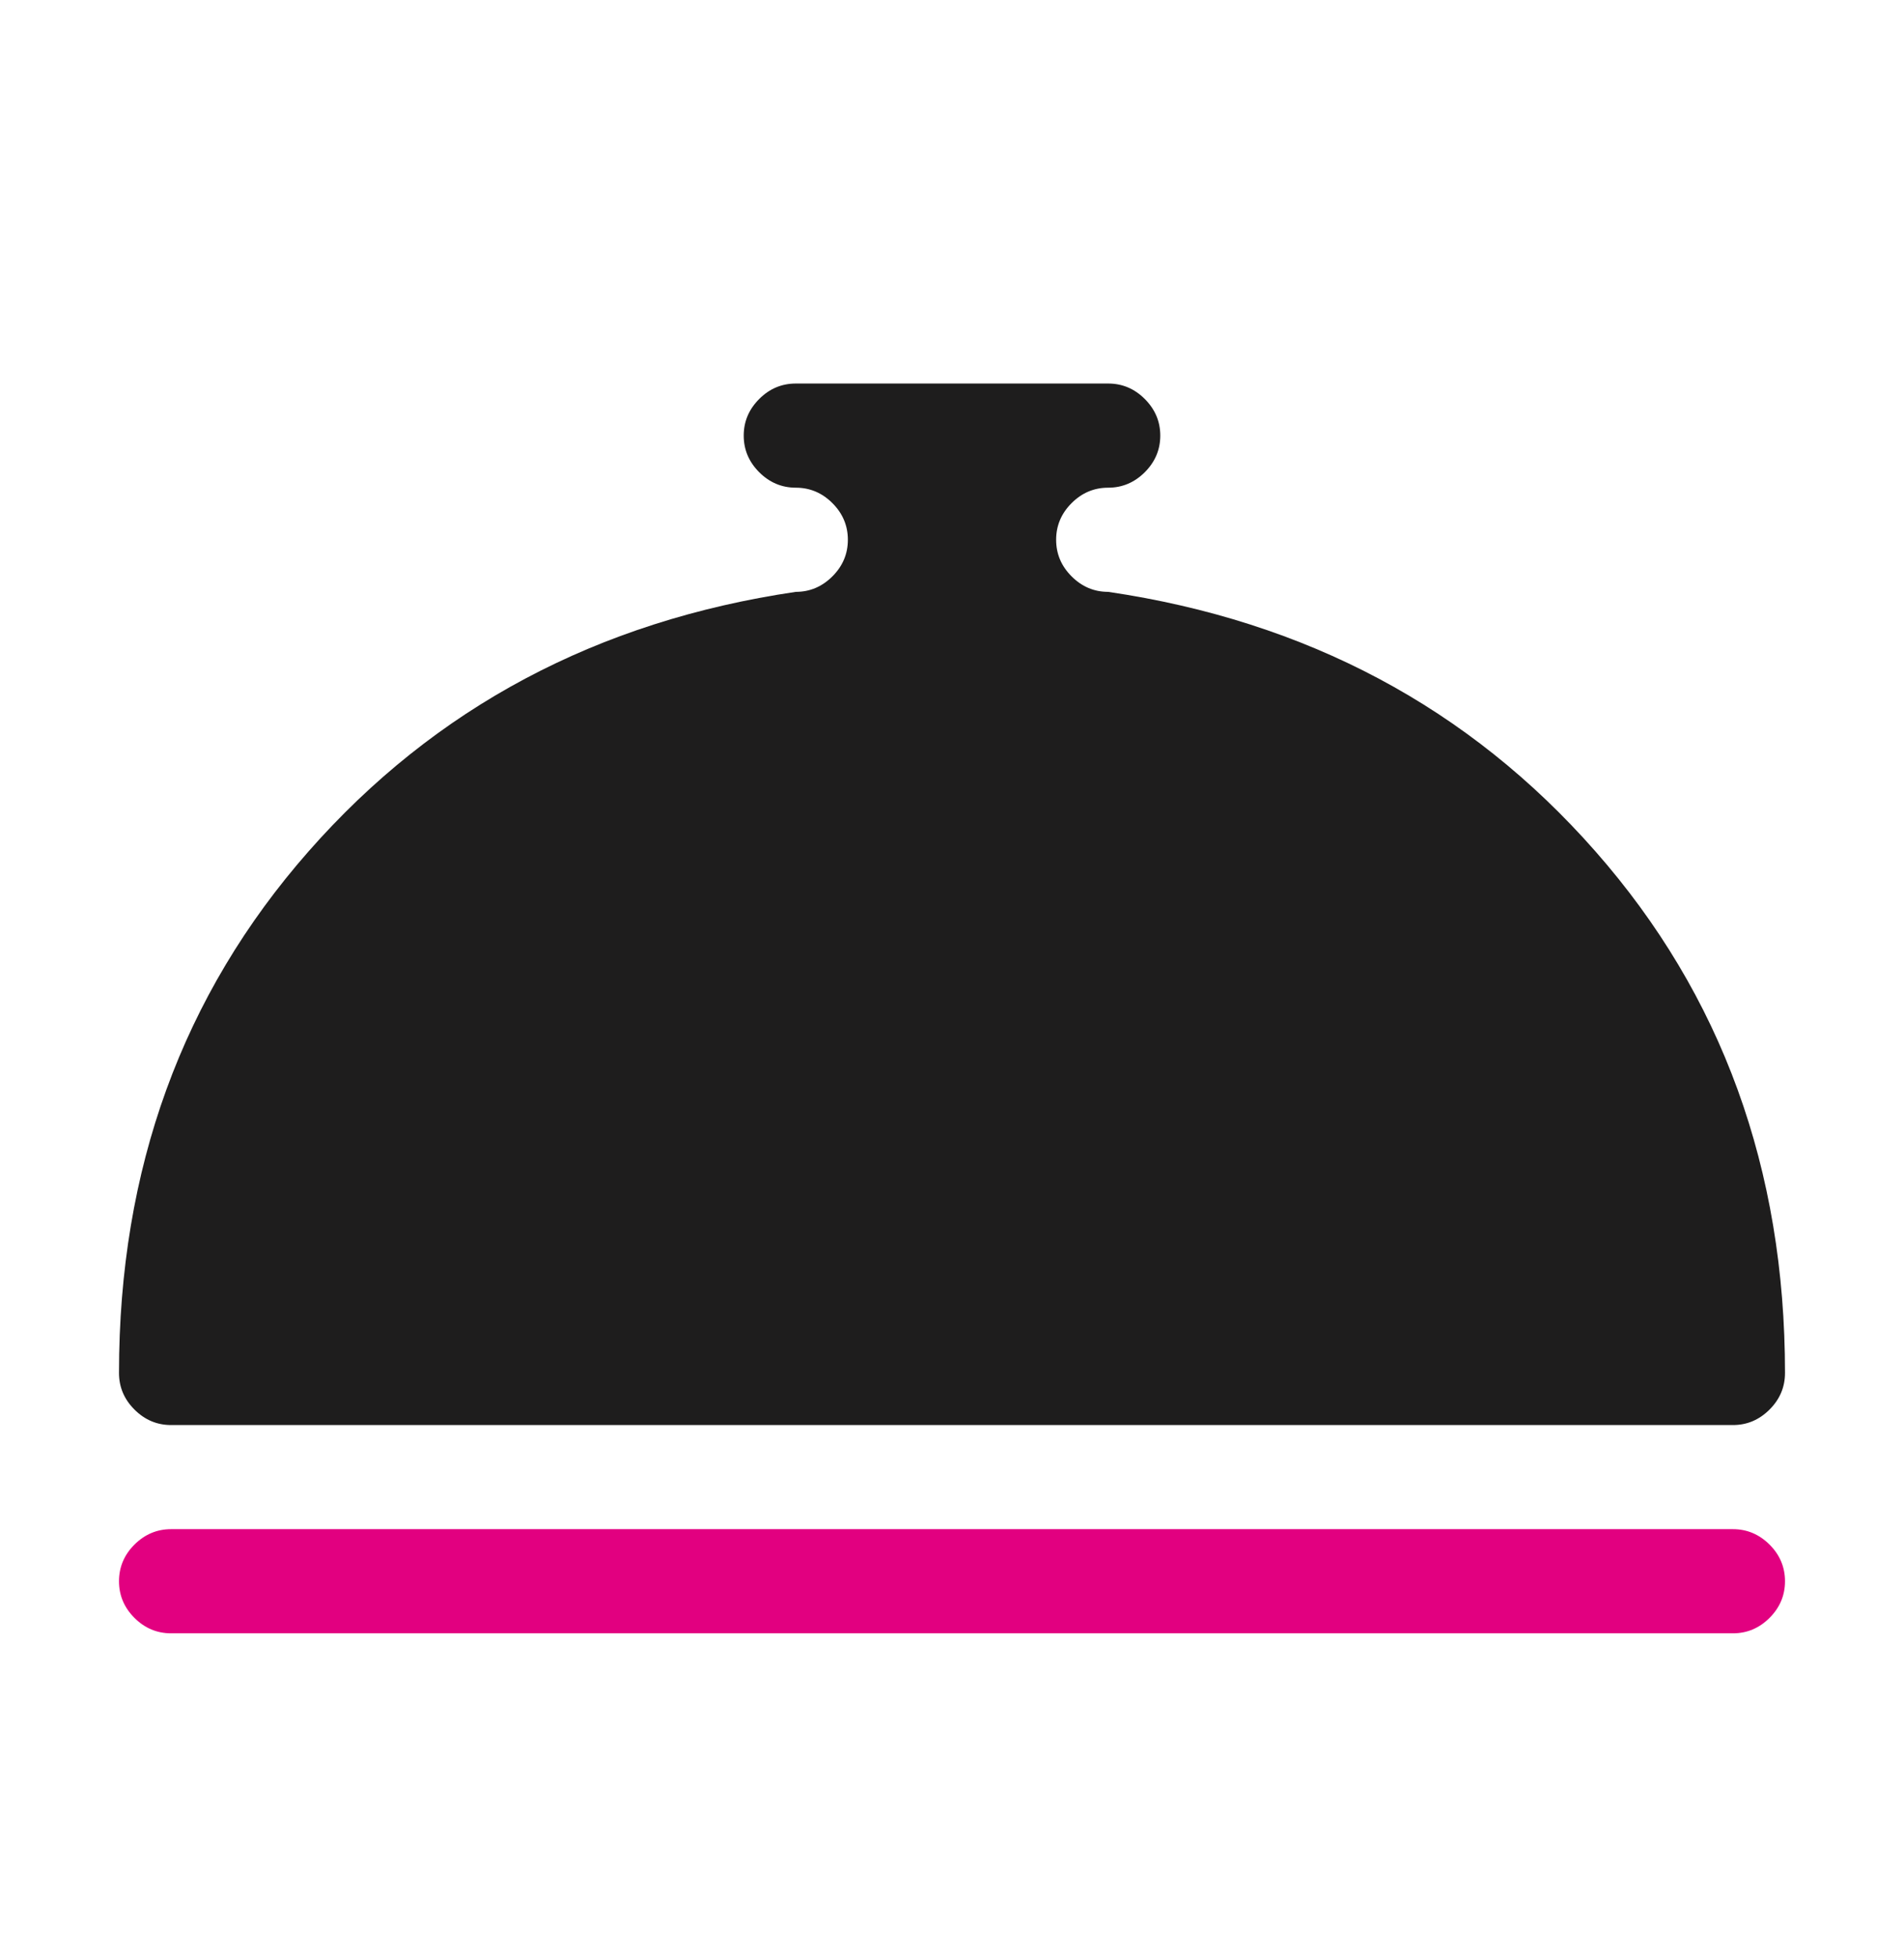 <svg width="36" height="37" viewBox="0 0 36 37" fill="none" xmlns="http://www.w3.org/2000/svg">
<path d="M3.234 28.906H32.766C33.032 28.906 33.263 29.004 33.458 29.198C33.653 29.393 33.75 29.624 33.75 29.891C33.75 30.157 33.653 30.388 33.458 30.583C33.263 30.778 33.032 30.875 32.766 30.875H3.234C2.968 30.875 2.737 30.778 2.542 30.583C2.347 30.388 2.25 30.157 2.25 29.891C2.25 29.624 2.347 29.393 2.542 29.198C2.737 29.004 2.968 28.906 3.234 28.906Z" fill="#E20080"/>
<path d="M32.766 26.938H3.234C2.968 26.938 2.737 26.84 2.542 26.645C2.347 26.45 2.25 26.22 2.25 25.953C2.25 22.098 3.445 18.811 5.834 16.094C8.223 13.377 11.294 11.741 15.047 11.188C15.313 11.188 15.544 11.09 15.739 10.895C15.934 10.7 16.031 10.47 16.031 10.203C16.031 9.937 15.934 9.706 15.739 9.511C15.544 9.316 15.313 9.219 15.047 9.219C14.78 9.219 14.55 9.121 14.355 8.927C14.16 8.732 14.062 8.501 14.062 8.234C14.062 7.968 14.16 7.737 14.355 7.542C14.55 7.347 14.78 7.25 15.047 7.25H20.953C21.22 7.25 21.45 7.347 21.645 7.542C21.84 7.737 21.938 7.968 21.938 8.234C21.938 8.501 21.84 8.732 21.645 8.927C21.45 9.121 21.22 9.219 20.953 9.219C20.686 9.219 20.456 9.316 20.261 9.511C20.066 9.706 19.969 9.937 19.969 10.203C19.969 10.47 20.066 10.7 20.261 10.895C20.456 11.09 20.686 11.188 20.953 11.188C24.706 11.741 27.777 13.377 30.166 16.094C32.555 18.811 33.75 22.098 33.75 25.953C33.75 26.22 33.653 26.45 33.458 26.645C33.263 26.84 33.032 26.938 32.766 26.938Z" fill="#1E1D1D"/>
</svg>
